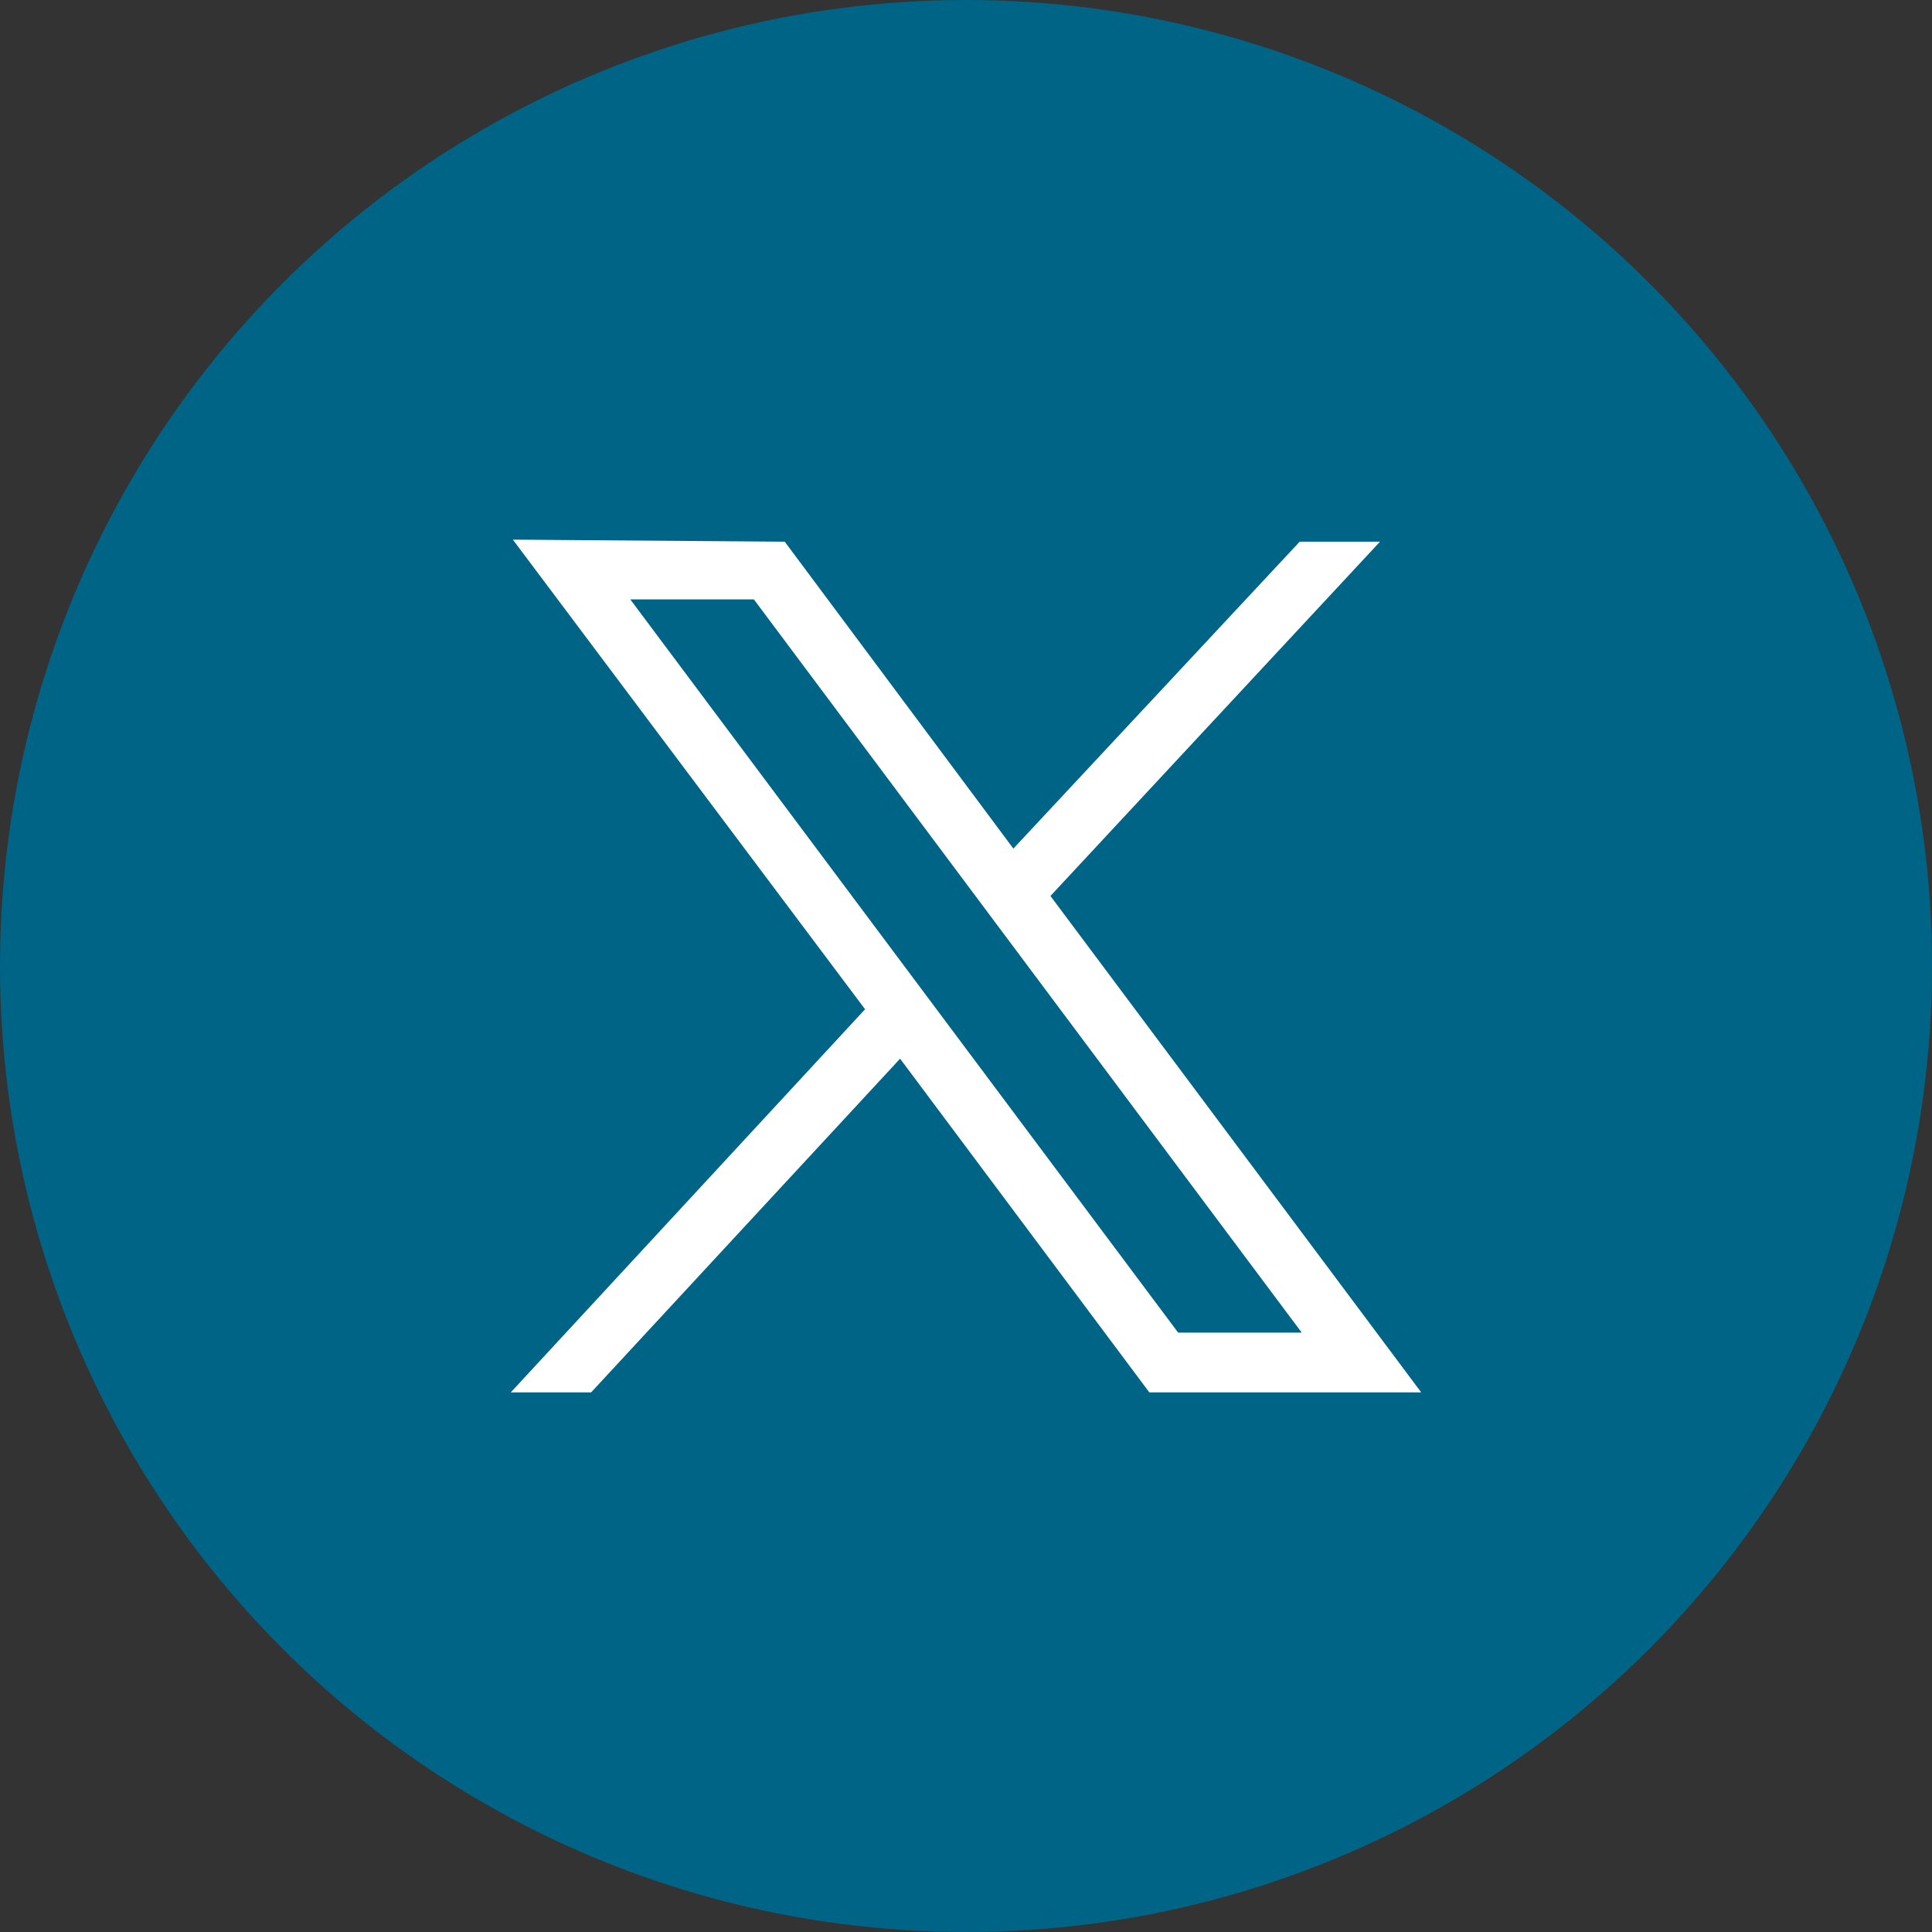<?xml version="1.0" encoding="utf-8"?>
<!-- Generator: Adobe Illustrator 28.0.0, SVG Export Plug-In . SVG Version: 6.00 Build 0)  -->
<svg version="1.1" id="Layer_1" xmlns="http://www.w3.org/2000/svg" xmlns:xlink="http://www.w3.org/1999/xlink" x="0px" y="0px"
	 viewBox="0 0 93.8 93.8" style="enable-background:new 0 0 93.8 93.8;" xml:space="preserve">
<rect x="0" y="0" width="93.8" height="93.8" fill="#333333" stroke="none"/>
<style type="text/css">
	.st0{fill:#C7C8CA;}
	.st1{fill:#006487;}
	.st2{fill:#FFFFFF;}
</style>
<path class="st0" d="M39.9,34.5c0,1.9-1.5,3.5-3.5,3.5s-3.5-1.5-3.5-3.5s1.5-3.5,3.5-3.5S39.9,32.5,39.9,34.5z"/>
<circle class="st1" cx="46.9" cy="46.9" r="46.9"/>
<g id="layer1">
	<path id="path1009" class="st2" d="M24.9,26.2L42,49L24.8,67.6h3.9l15-16.2l12.1,16.2H69L51,43.5l16-17.2h-3.9L49.2,41.2L38.1,26.3
		L24.9,26.2L24.9,26.2z M30.6,29.1h6l26.6,35.6h-6L30.6,29.1z"/>
</g>
</svg>
